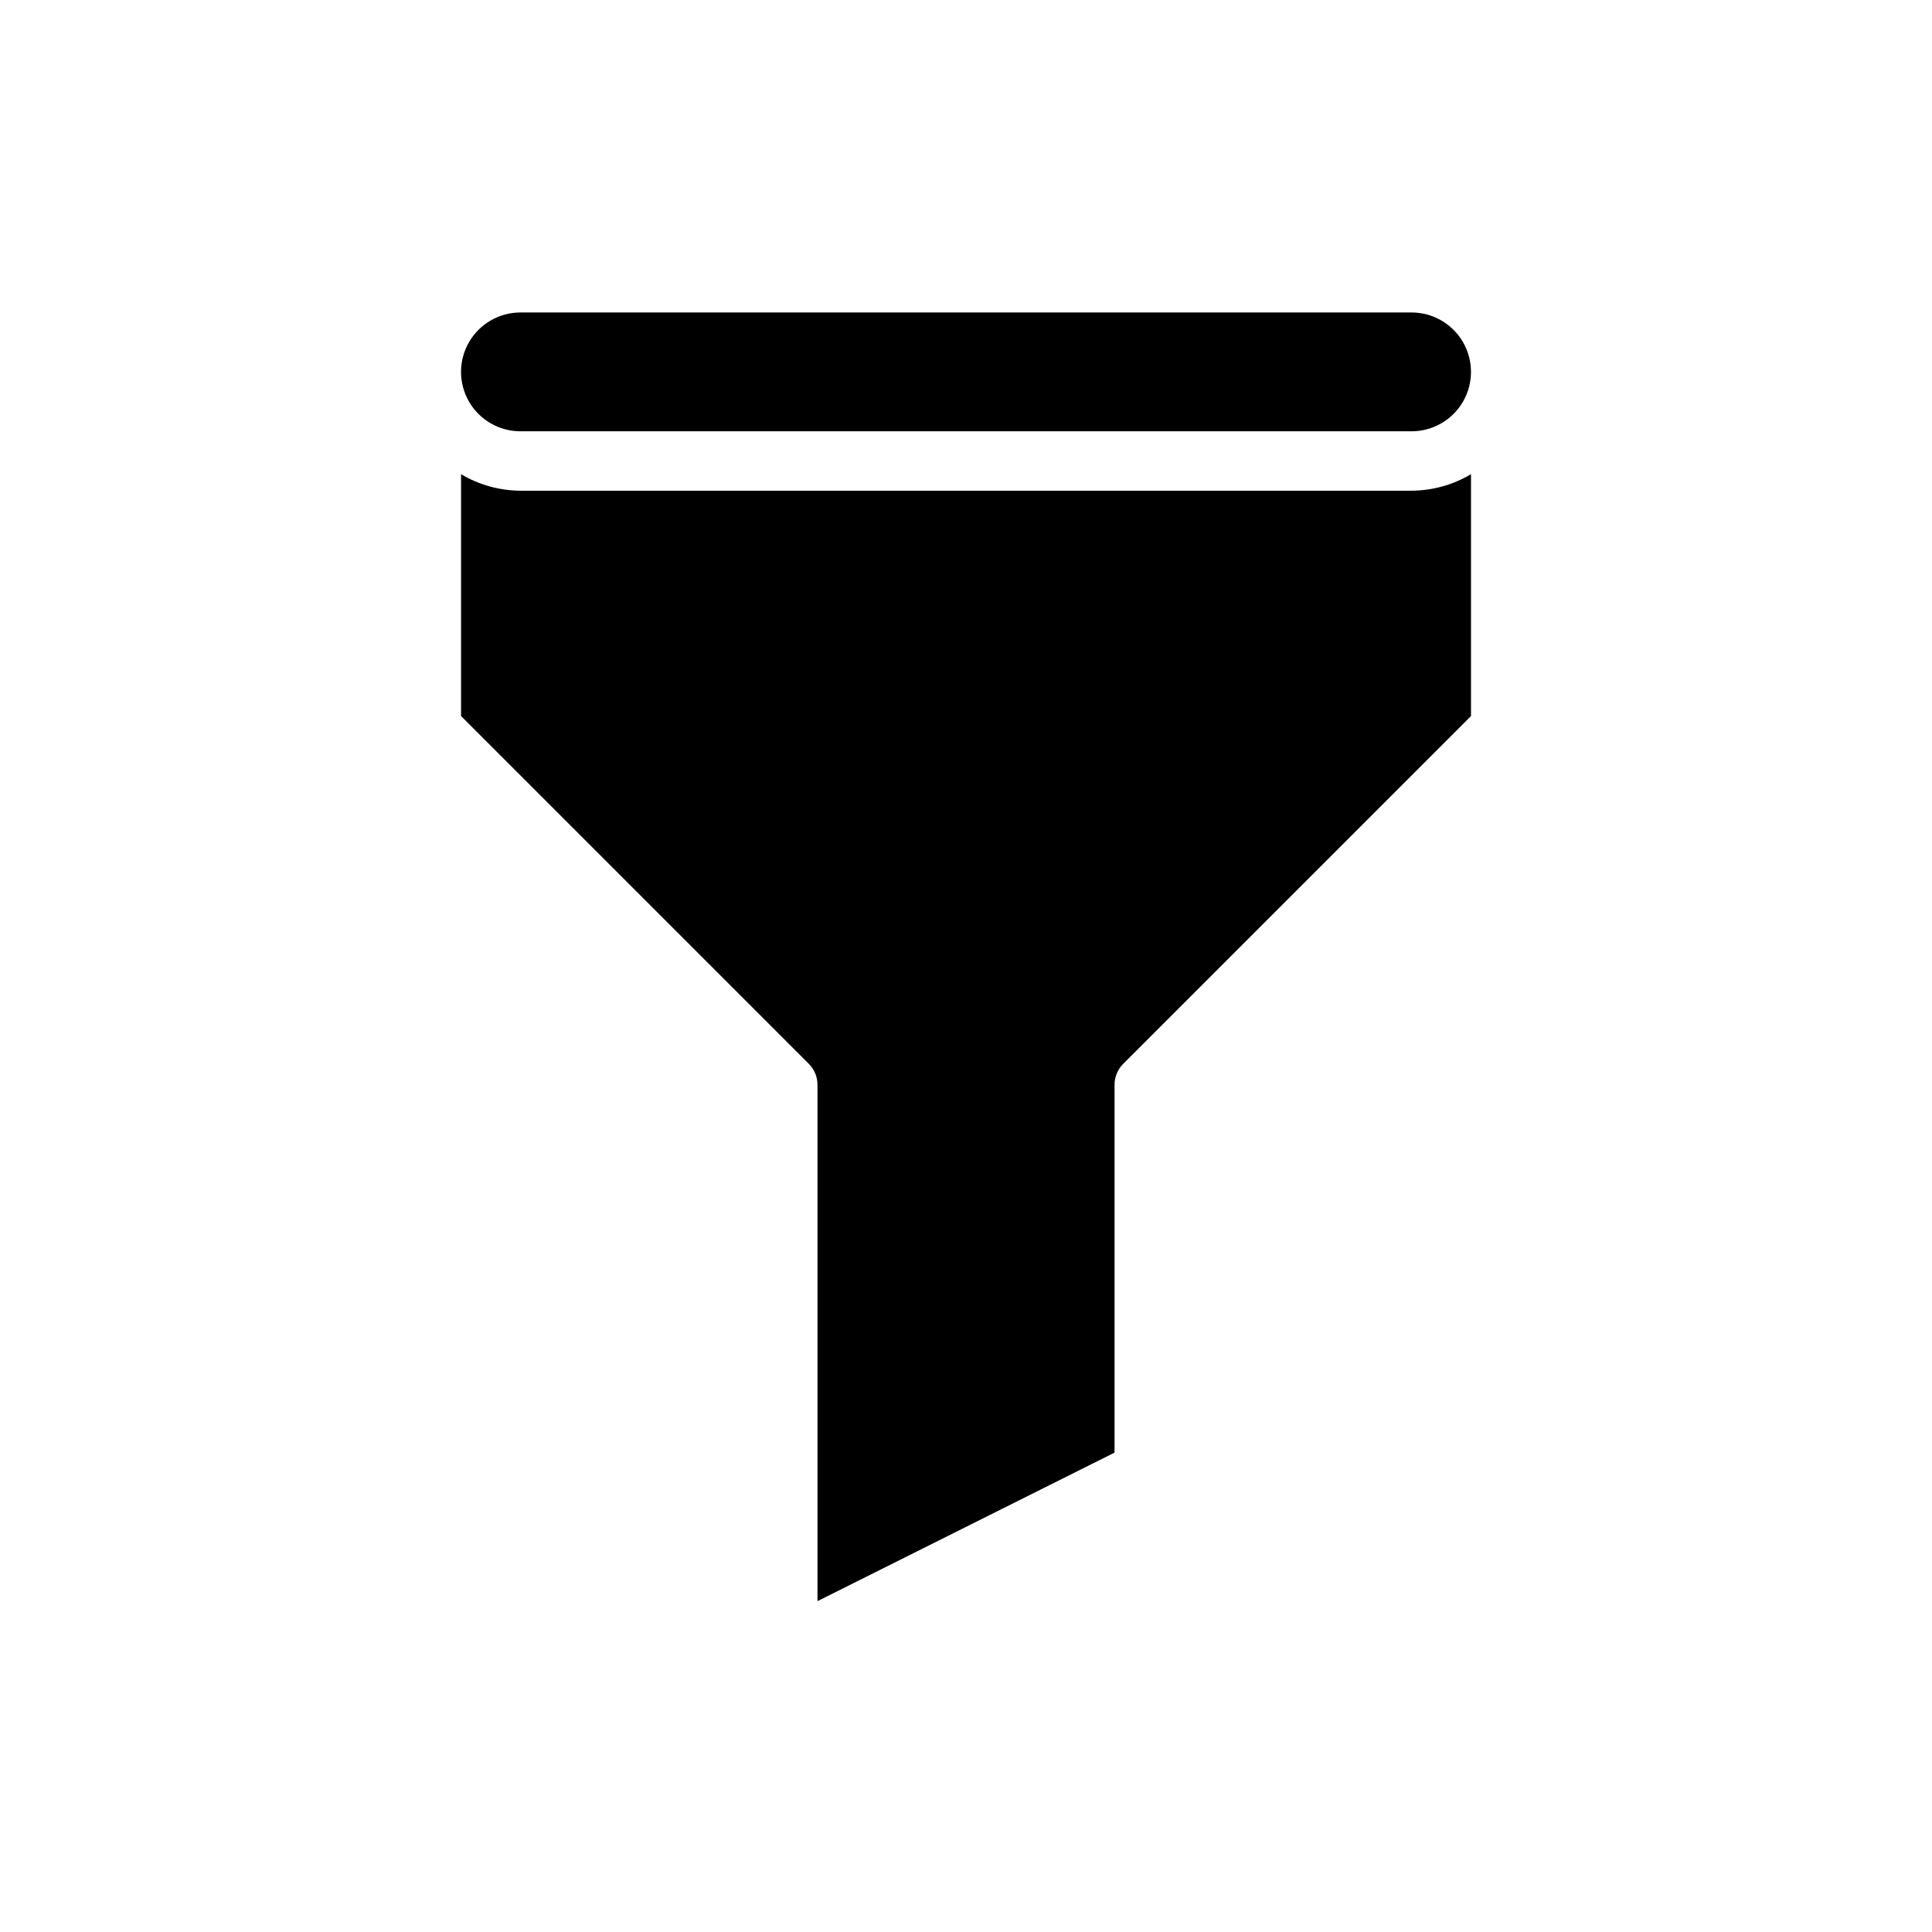 <?xml version="1.0" encoding="UTF-8"?>
<!-- Uploaded to: ICON Repo, www.iconrepo.com, Generator: ICON Repo Mixer Tools -->
<svg fill="#000000" width="800px" height="800px" version="1.1" viewBox="144 144 512 512" xmlns="http://www.w3.org/2000/svg">
 <path d="m281.92 226.81h236.16c5.625 0 10.824 3.004 13.637 7.875s2.812 10.871 0 15.742c-2.812 4.871-8.012 7.871-13.637 7.871h-236.16c-5.625 0-10.82-3-13.633-7.871-2.812-4.871-2.812-10.871 0-15.742s8.008-7.875 13.633-7.875zm159.75 199.11c-1.477 1.477-2.305 3.477-2.305 5.566v97.469l-78.719 39.359-0.004-136.83c0-2.09-0.828-4.09-2.305-5.566l-92.156-92.16v-64.094c4.762 2.836 10.199 4.344 15.742 4.379h236.16c5.543-0.035 10.98-1.543 15.746-4.379v64.094z"/>
</svg>